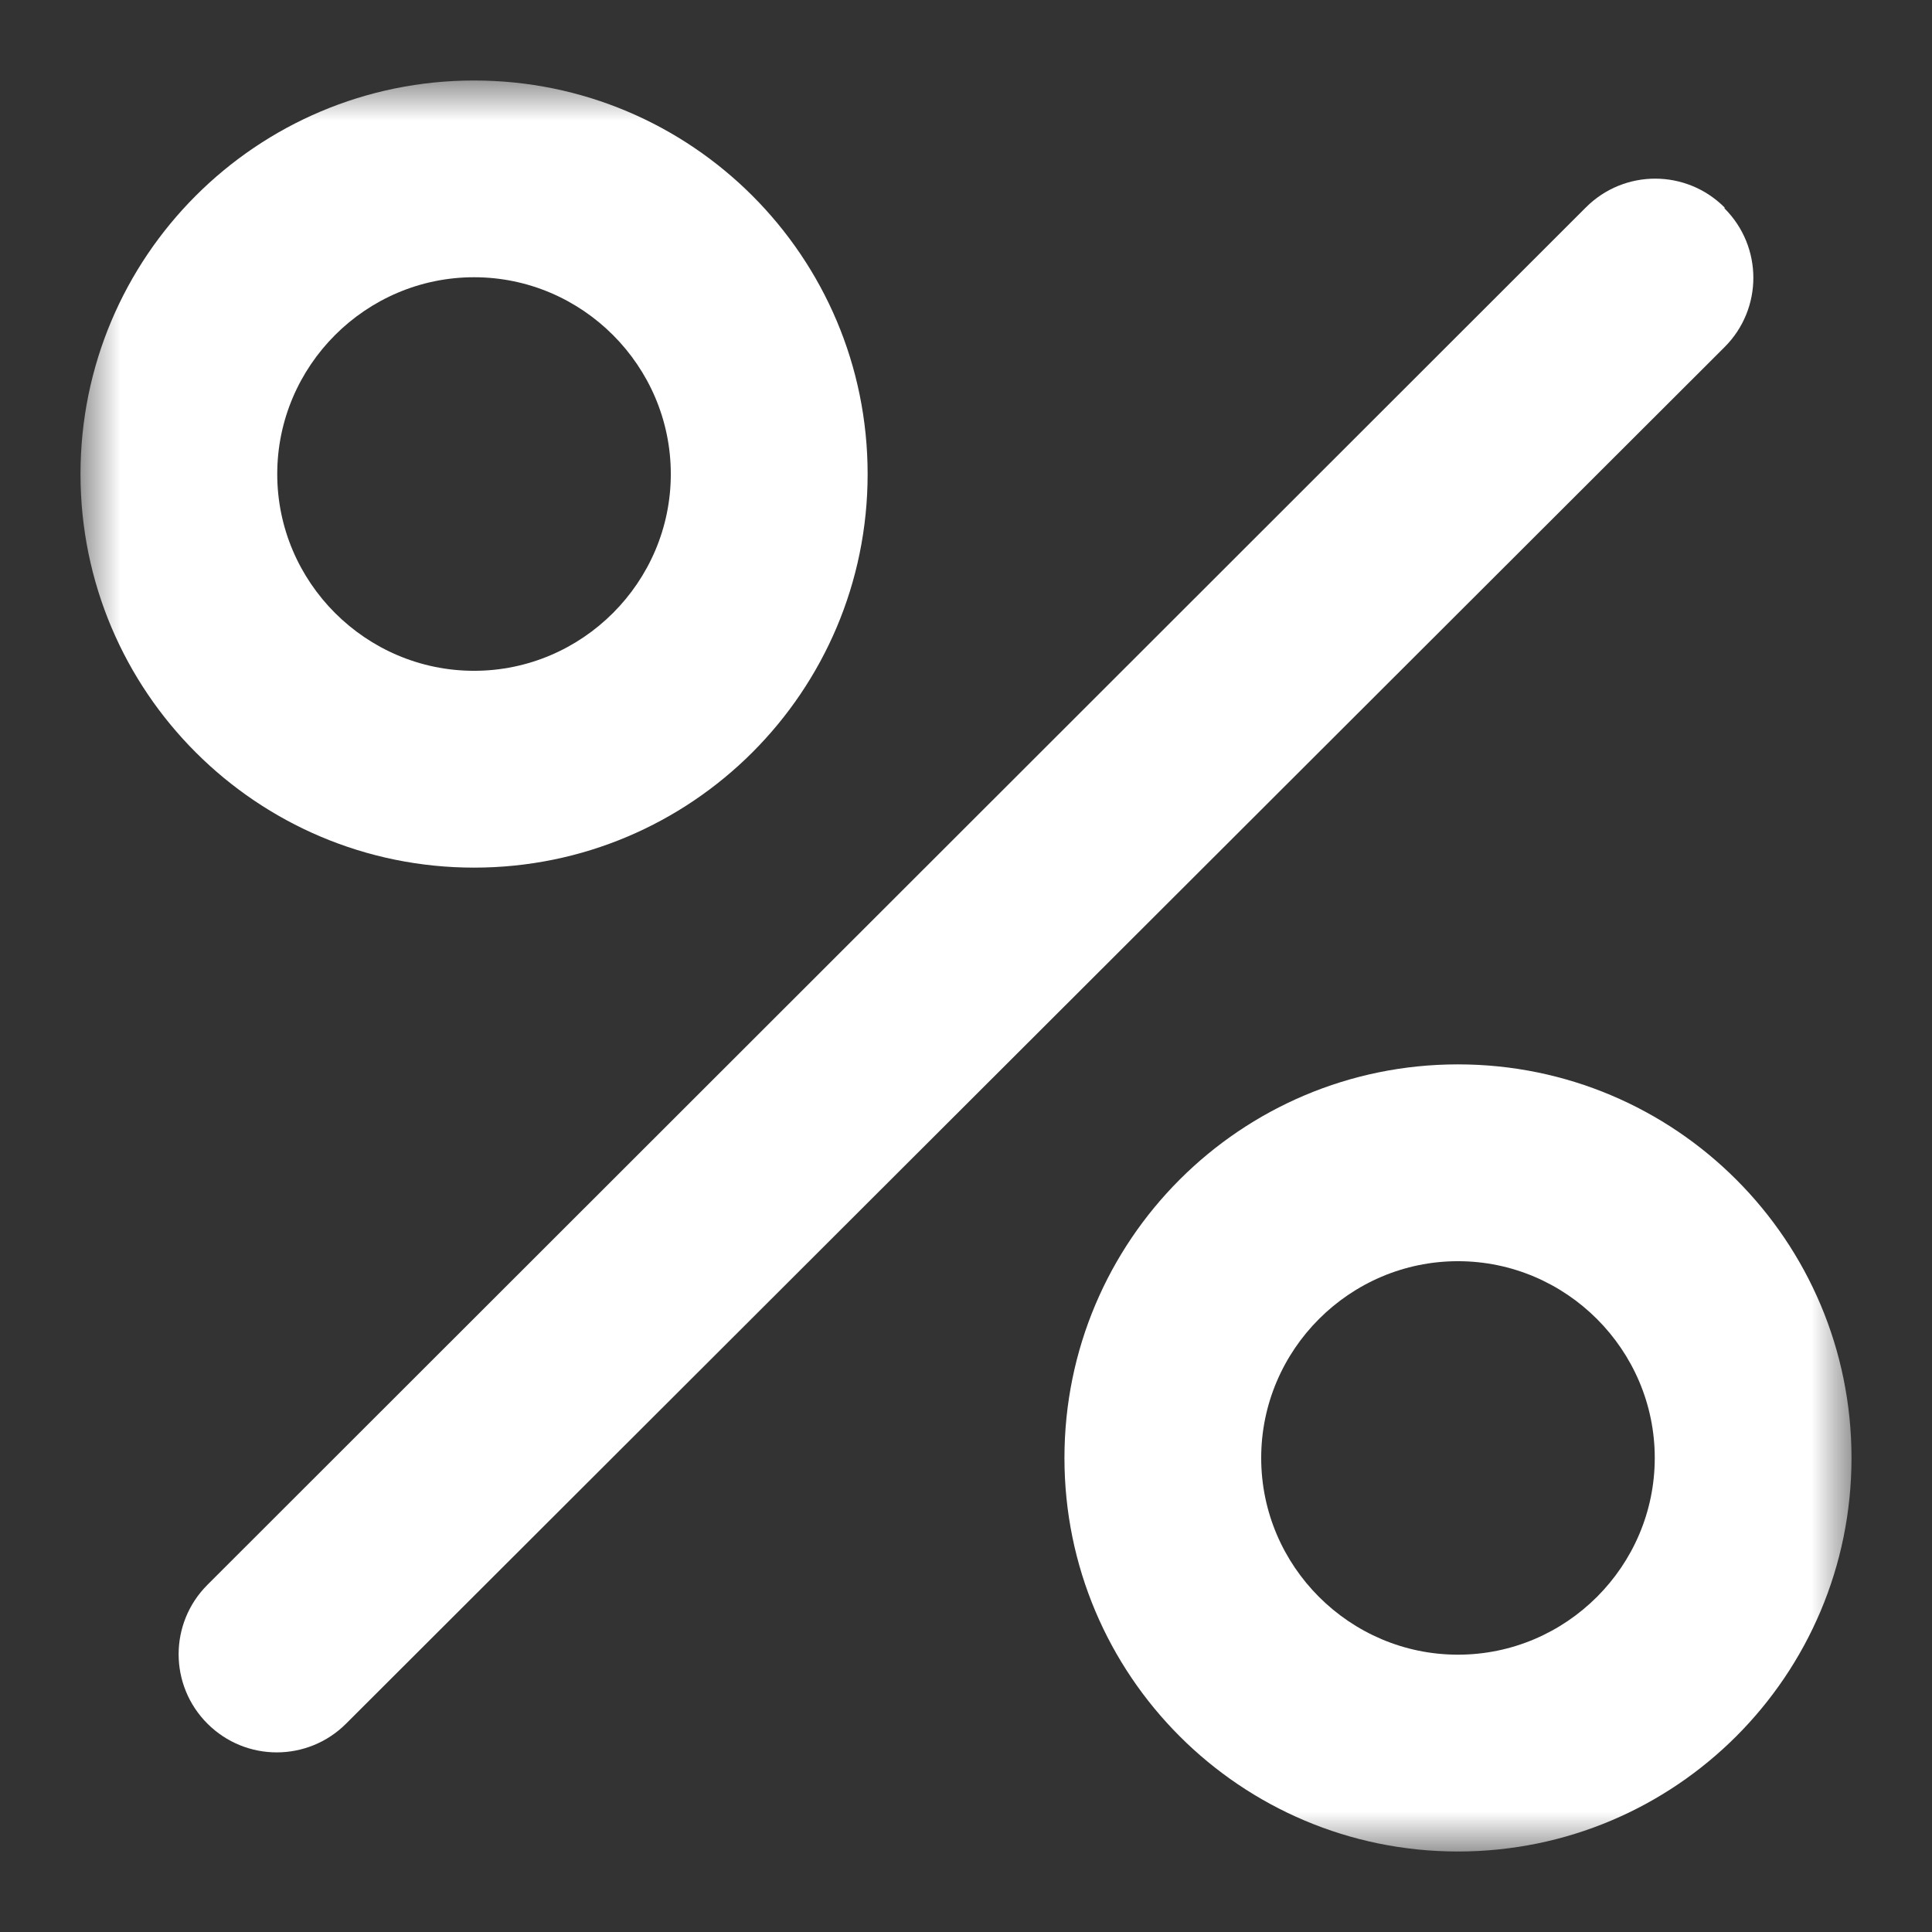 <?xml version="1.0" encoding="UTF-8"?> <svg xmlns="http://www.w3.org/2000/svg" viewBox="0 0 24.00 24.00" data-guides="{&quot;vertical&quot;:[],&quot;horizontal&quot;:[]}"><rect x="0" y="0" width="24.00" height="24.00" fill="#333333" stroke="none"/><defs></defs><mask x="1" y="1" width="22" height="22" data-from-defs="true" maskUnits="userSpaceOnUse" maskContentUnits="userSpaceOnUse" id="tSvg16c32253eb1"><path alignment-baseline="baseline" baseline-shift="baseline" fill="white" width="22" height="22" id="tSvg168ed514a4d" title="Rectangle 1" fill-opacity="1" stroke="none" stroke-opacity="1" d="M1 1H23V23H1Z" style="transform-origin: 12px 12px;"></path></mask><path fill="white" stroke="none" fill-opacity="1" stroke-width="1" stroke-opacity="1" alignment-baseline="baseline" baseline-shift="baseline" id="tSvgdb3a58fa67" title="Path 2" d="M21.423 2.577C20.946 2.1 20.176 2.1 19.7 2.577C13.992 8.28 8.284 13.984 2.576 19.688C2.1 20.165 2.1 20.934 2.576 21.411C3.053 21.888 3.823 21.888 4.3 21.411C10.007 15.711 15.715 10.012 21.423 4.312C21.9 3.836 21.9 3.066 21.423 2.589C21.423 2.585 21.423 2.581 21.423 2.577Z" mask="url(#tSvg16c32253eb1)"></path><path fill="white" stroke="none" fill-opacity="1" stroke-width="1" stroke-opacity="1" alignment-baseline="baseline" baseline-shift="baseline" id="tSvgb8005a6373" title="Path 3" d="M5.889 10.778C8.59 10.778 10.778 8.59 10.778 5.889C10.778 3.188 8.59 1 5.889 1C3.188 1 1 3.188 1 5.889C1 8.59 3.188 10.778 5.889 10.778ZM5.889 3.444C7.233 3.444 8.333 4.544 8.333 5.889C8.333 7.233 7.233 8.333 5.889 8.333C4.544 8.333 3.444 7.233 3.444 5.889C3.444 4.544 4.544 3.444 5.889 3.444Z" mask="url(#tSvg16c32253eb1)"></path><path fill="white" stroke="none" fill-opacity="1" stroke-width="1" stroke-opacity="1" alignment-baseline="baseline" baseline-shift="baseline" id="tSvg1eec8fc7dd" title="Path 4" d="M18.111 13.222C15.41 13.222 13.223 15.41 13.223 18.111C13.223 20.812 15.41 23 18.111 23C20.813 23 23 20.812 23 18.111C23 15.41 20.813 13.222 18.111 13.222ZM18.111 20.555C16.767 20.555 15.667 19.456 15.667 18.111C15.667 16.767 16.767 15.667 18.111 15.667C19.456 15.667 20.556 16.767 20.556 18.111C20.556 19.456 19.456 20.555 18.111 20.555Z" mask="url(#tSvg16c32253eb1)"></path></svg> 